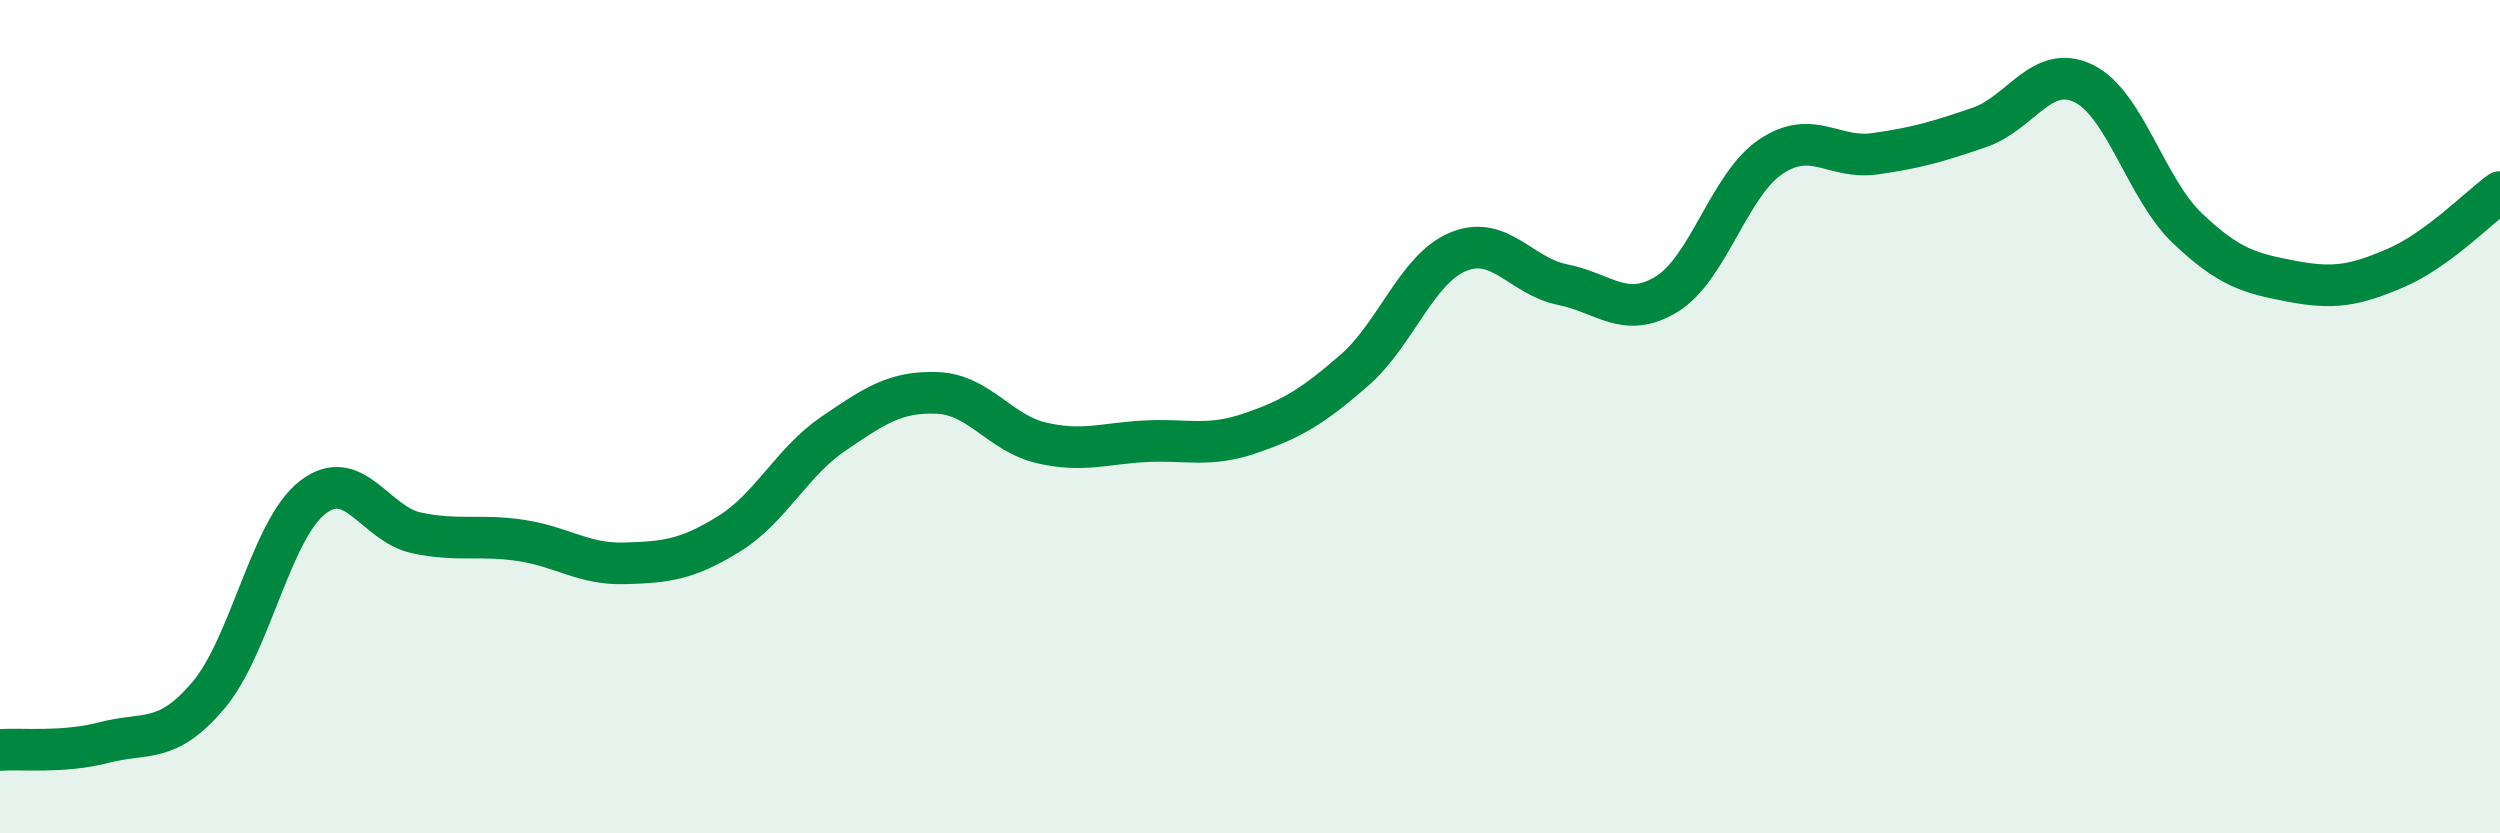 
    <svg width="60" height="20" viewBox="0 0 60 20" xmlns="http://www.w3.org/2000/svg">
      <path
        d="M 0,18 C 0.5,17.96 1.5,18.08 2.5,17.82 C 3.5,17.56 4,17.87 5,16.69 C 6,15.51 6.5,12.72 7.5,11.94 C 8.5,11.16 9,12.58 10,12.79 C 11,13 11.5,12.82 12.5,12.97 C 13.5,13.12 14,13.55 15,13.52 C 16,13.49 16.5,13.43 17.5,12.81 C 18.5,12.19 19,11.09 20,10.41 C 21,9.73 21.5,9.39 22.5,9.43 C 23.5,9.47 24,10.4 25,10.63 C 26,10.86 26.5,10.64 27.5,10.59 C 28.5,10.54 29,10.74 30,10.4 C 31,10.06 31.5,9.76 32.5,8.89 C 33.5,8.02 34,6.45 35,6.04 C 36,5.63 36.5,6.63 37.5,6.83 C 38.5,7.03 39,7.67 40,7.06 C 41,6.45 41.5,4.43 42.5,3.76 C 43.5,3.09 44,3.83 45,3.69 C 46,3.55 46.5,3.4 47.5,3.06 C 48.5,2.72 49,1.52 50,2 C 51,2.48 51.5,4.53 52.5,5.48 C 53.5,6.43 54,6.56 55,6.75 C 56,6.94 56.5,6.86 57.5,6.43 C 58.5,6 59.5,4.97 60,4.61L60 20L0 20Z"
        fill="#008740"
        opacity="0.1"
        stroke-linecap="round"
        stroke-linejoin="round"
      />
      <path
        d="M 0,18 C 0.5,17.96 1.5,18.08 2.5,17.82 C 3.5,17.56 4,17.87 5,16.69 C 6,15.51 6.5,12.72 7.5,11.94 C 8.5,11.16 9,12.58 10,12.79 C 11,13 11.5,12.82 12.5,12.97 C 13.5,13.12 14,13.55 15,13.52 C 16,13.49 16.5,13.43 17.5,12.81 C 18.5,12.19 19,11.09 20,10.41 C 21,9.73 21.5,9.39 22.5,9.43 C 23.5,9.47 24,10.4 25,10.63 C 26,10.86 26.5,10.64 27.5,10.59 C 28.5,10.54 29,10.74 30,10.4 C 31,10.06 31.5,9.76 32.5,8.89 C 33.5,8.02 34,6.45 35,6.04 C 36,5.63 36.5,6.63 37.5,6.83 C 38.5,7.03 39,7.67 40,7.06 C 41,6.45 41.5,4.43 42.5,3.76 C 43.5,3.09 44,3.83 45,3.69 C 46,3.55 46.5,3.4 47.5,3.06 C 48.5,2.72 49,1.52 50,2 C 51,2.48 51.5,4.53 52.5,5.48 C 53.5,6.43 54,6.56 55,6.75 C 56,6.94 56.5,6.86 57.5,6.43 C 58.5,6 59.5,4.97 60,4.61"
        stroke="#008740"
        stroke-width="1"
        fill="none"
        stroke-linecap="round"
        stroke-linejoin="round"
      />
    </svg>
  